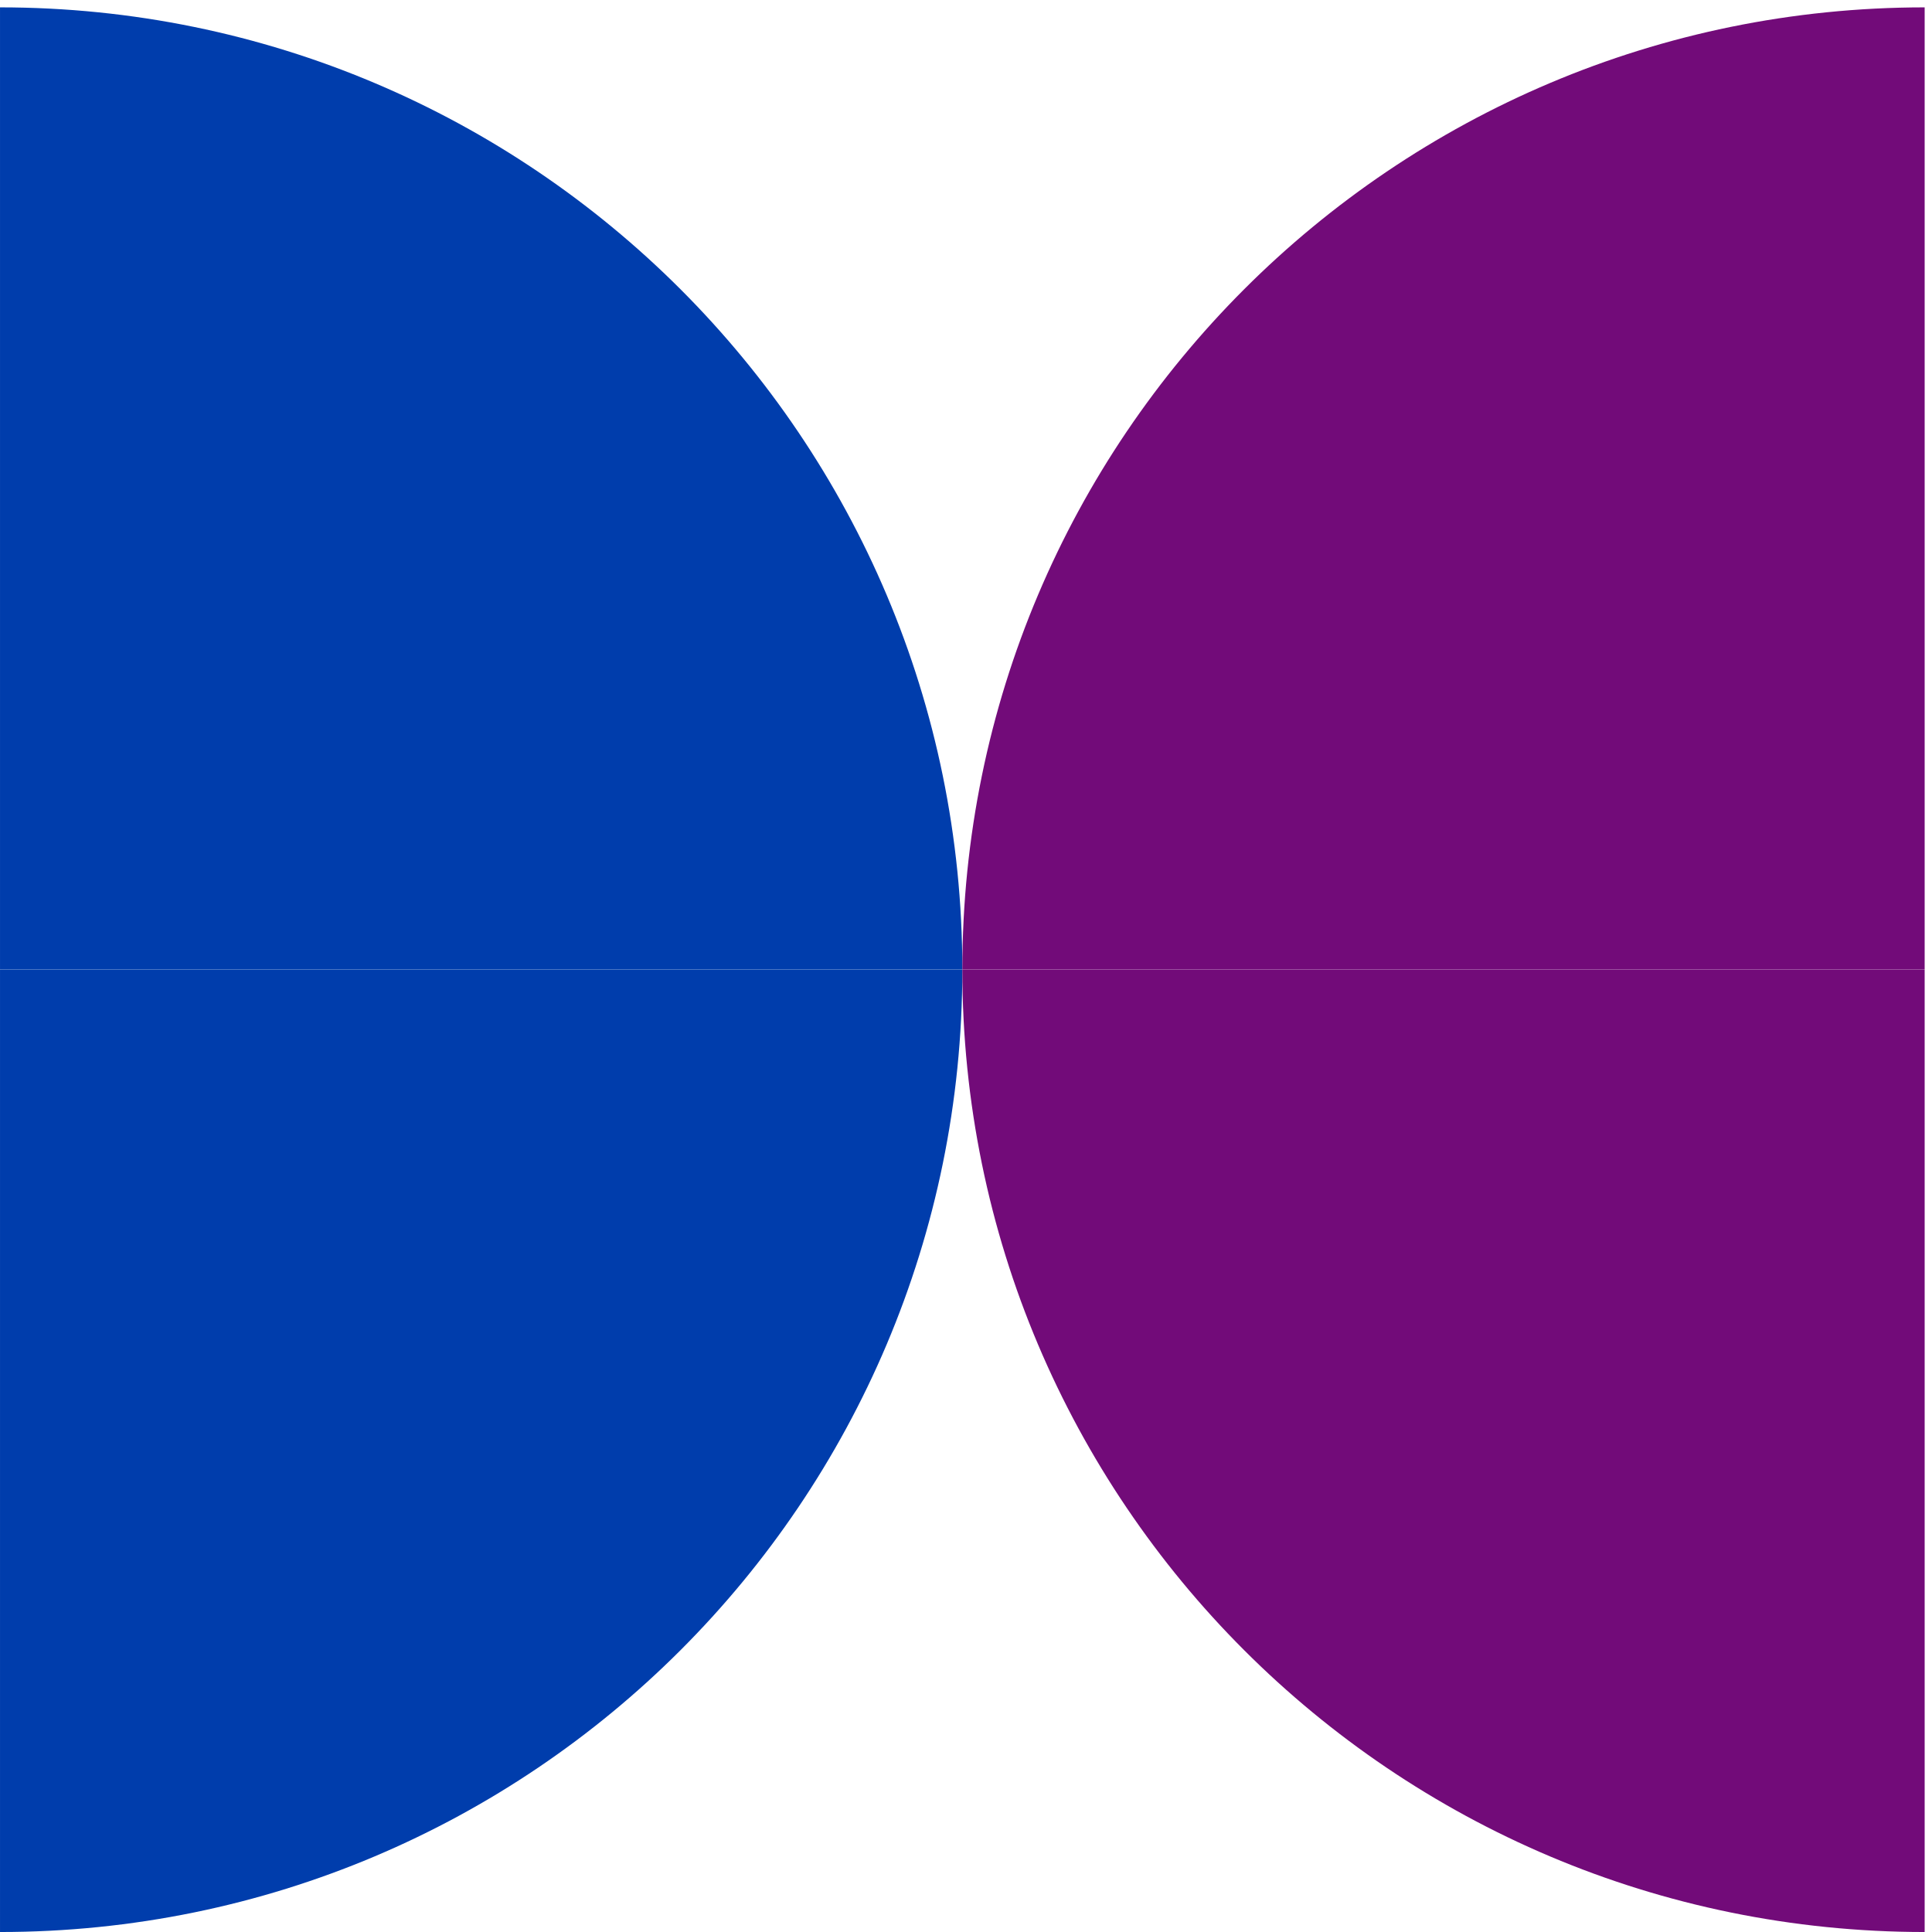<svg width="175" height="175" viewBox="0 0 175 175" fill="none" xmlns="http://www.w3.org/2000/svg">
<path d="M87.168 87.839C87.168 135.98 48.154 175.001 0.001 175.001V87.839H87.168Z" fill="#003DAC"/>
<path d="M87.168 87.839C87.168 135.98 126.182 175.001 174.335 175.001V87.839H87.168Z" fill="#720B79"/>
<path d="M0.001 0.667C48.134 0.667 87.168 39.687 87.168 87.828H0.001V0.667Z" fill="#003DAC"/>
<path d="M87.168 87.828H174.335V0.667C126.202 0.667 87.168 39.687 87.168 87.828Z" fill="#720B79"/>
</svg>
